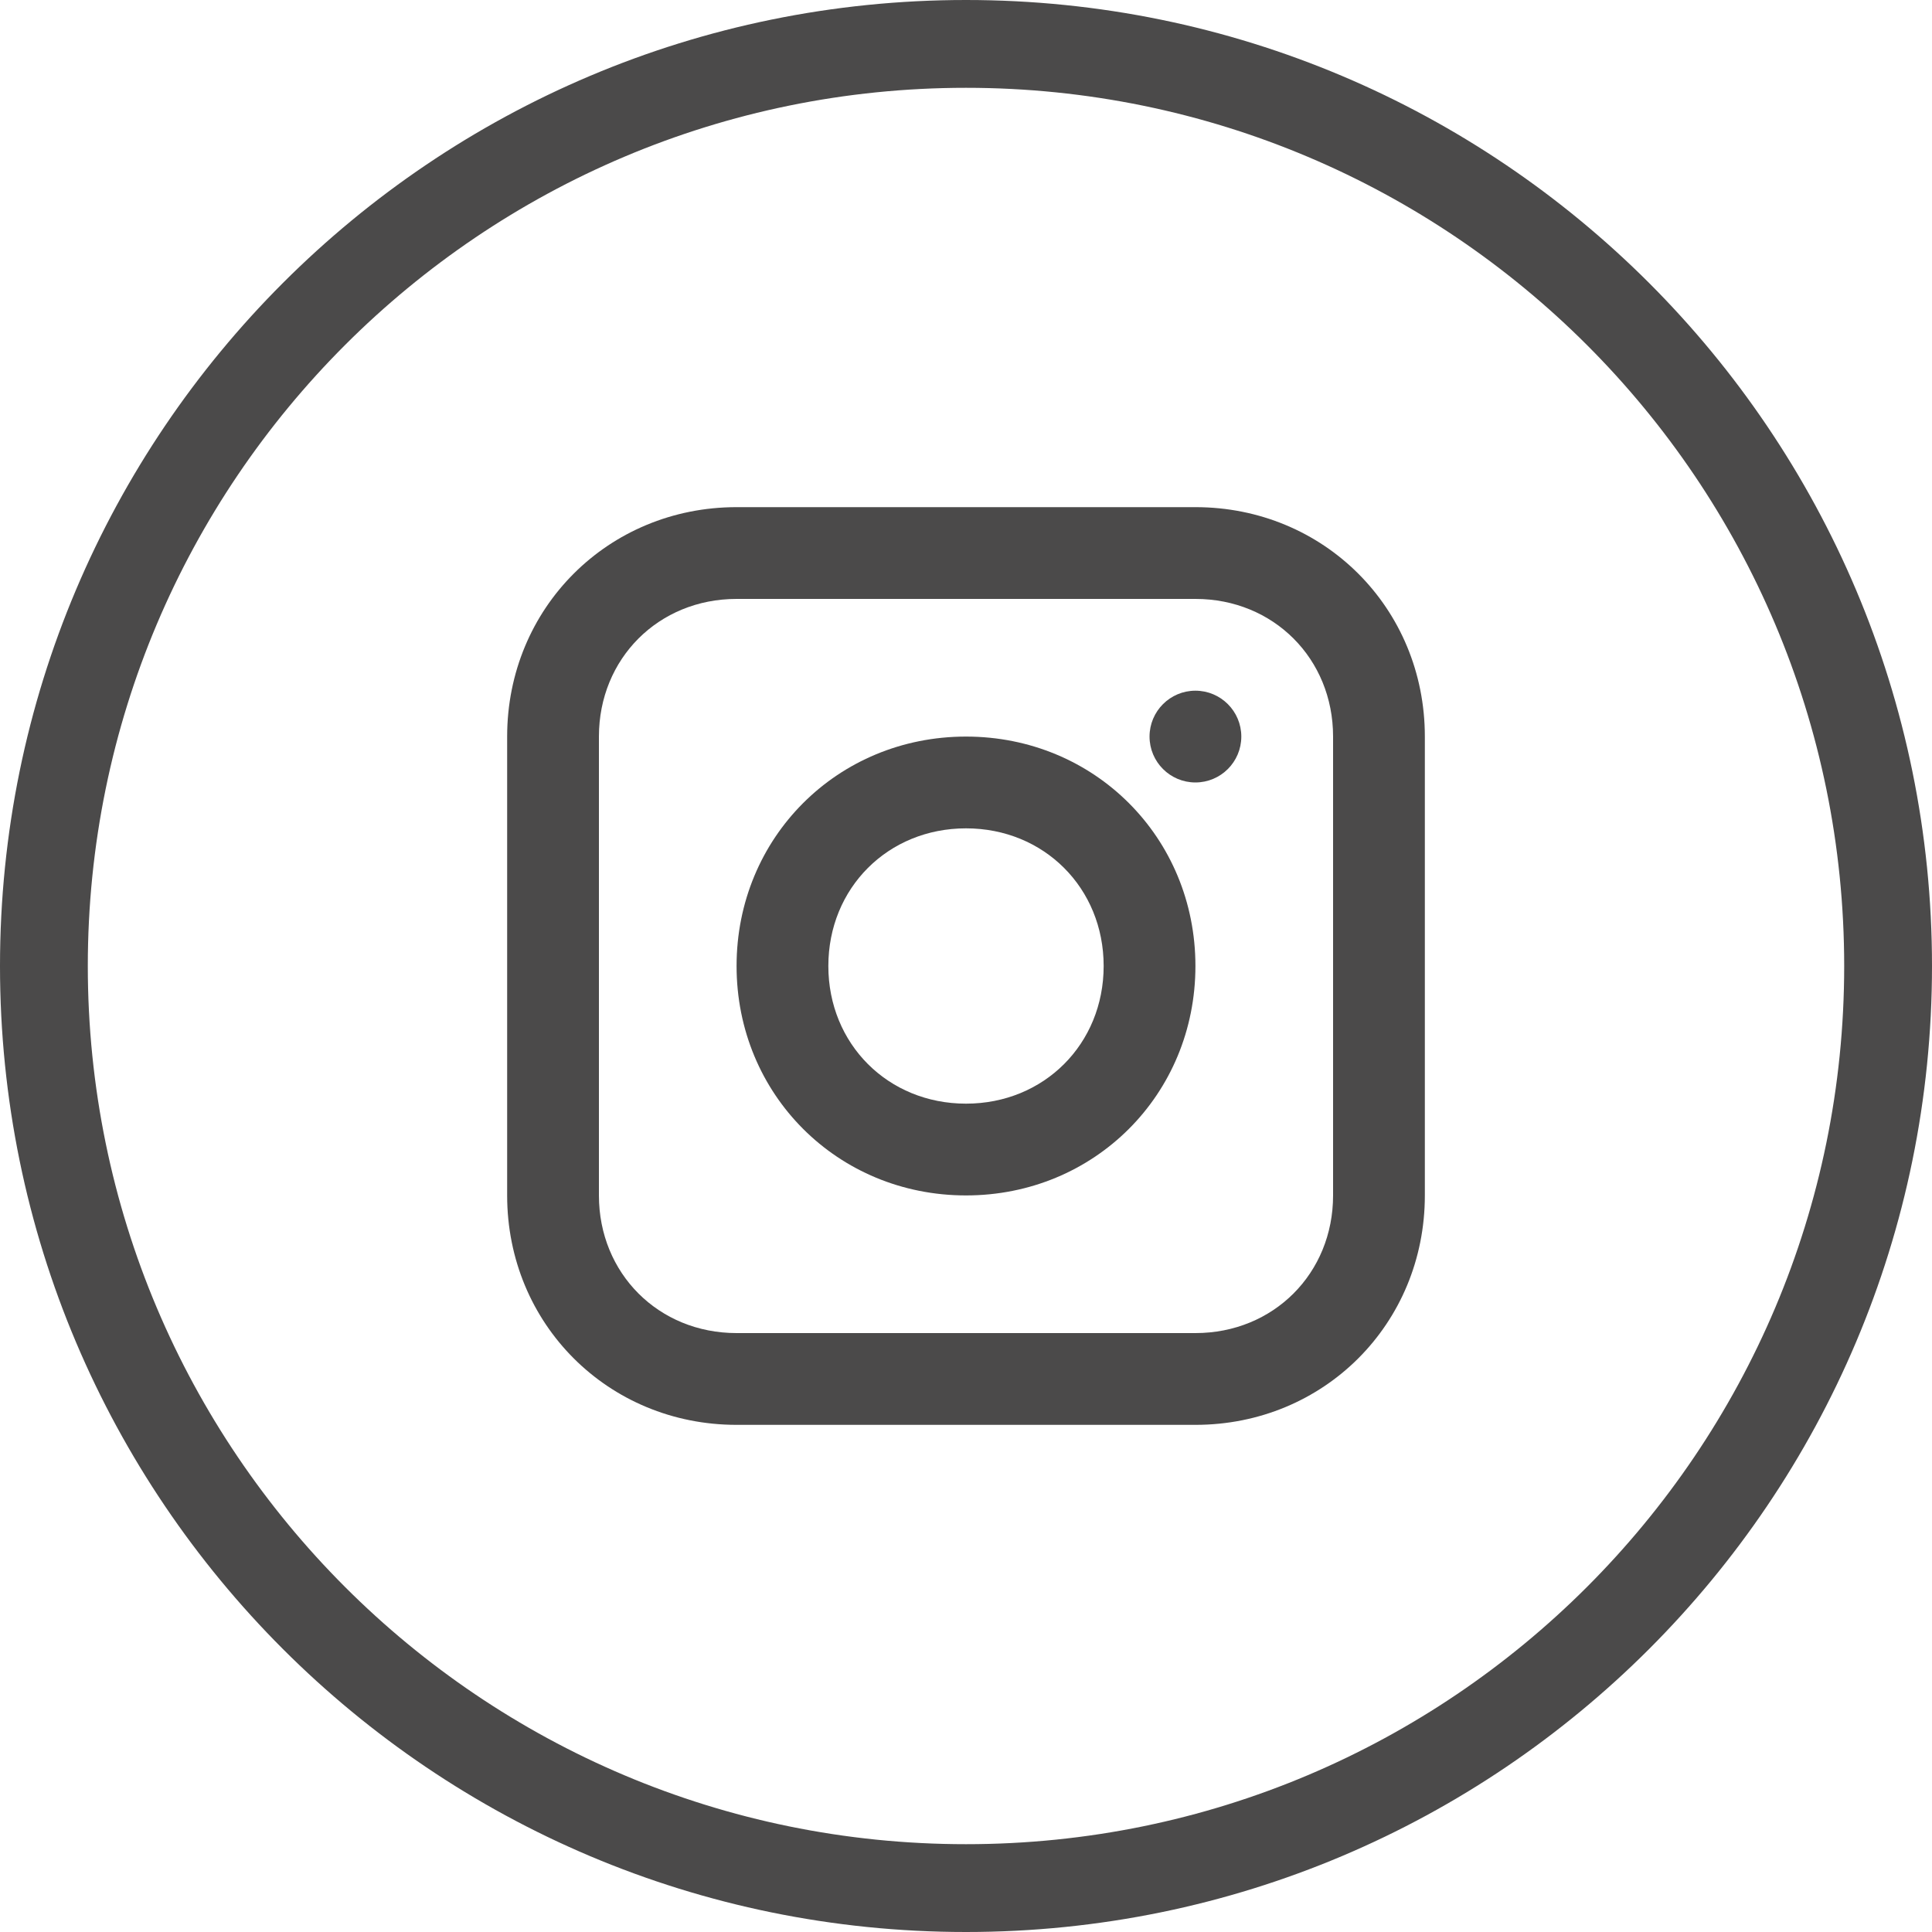 <svg width="40" height="40" viewBox="0 0 80 80" fill="none" xmlns="http://www.w3.org/2000/svg">
  <path d="M40 0C17.909 0 0 17.909 0 40C0 62.091 17.909 80 40 80C62.091 80 80 62.091 80 40C80 17.909 62.091 0 40 0ZM40 76.364C19.917 76.364 3.636 60.083 3.636 40C3.636 19.917 19.917 3.636 40 3.636C60.083 3.636 76.364 19.917 76.364 40C76.364 60.083 60.083 76.364 40 76.364Z" fill="#4B4A4A"/>
  <path d="M49.5 21H30.5C25.18 21 21 25.18 21 30.5V49.5C21 54.82 25.18 59 30.5 59H49.5C54.82 59 59 54.82 59 49.5V30.5C59 25.18 54.82 21 49.5 21ZM55.2 49.5C55.2 52.73 52.73 55.2 49.5 55.2H30.5C27.27 55.2 24.8 52.73 24.8 49.5V30.5C24.8 27.27 27.27 24.8 30.5 24.8H49.5C52.73 24.8 55.2 27.27 55.2 30.5V49.5Z" fill="#4B4A4A"/>
  <path d="M40 30.5C34.68 30.5 30.5 34.68 30.5 40C30.5 45.32 34.68 49.5 40 49.5C45.32 49.5 49.5 45.32 49.5 40C49.5 34.68 45.32 30.5 40 30.5ZM40 45.7C36.77 45.7 34.3 43.23 34.3 40C34.3 36.77 36.77 34.3 40 34.3C43.23 34.3 45.7 36.77 45.7 40C45.7 43.23 43.23 45.7 40 45.7Z" fill="#4B4A4A"/>
  <path d="M49.5 32.4C50.549 32.4 51.4 31.549 51.4 30.5C51.4 29.451 50.549 28.6 49.5 28.6C48.451 28.6 47.6 29.451 47.6 30.5C47.6 31.549 48.451 32.4 49.5 32.4Z" fill="#4B4A4A"/>
</svg>
